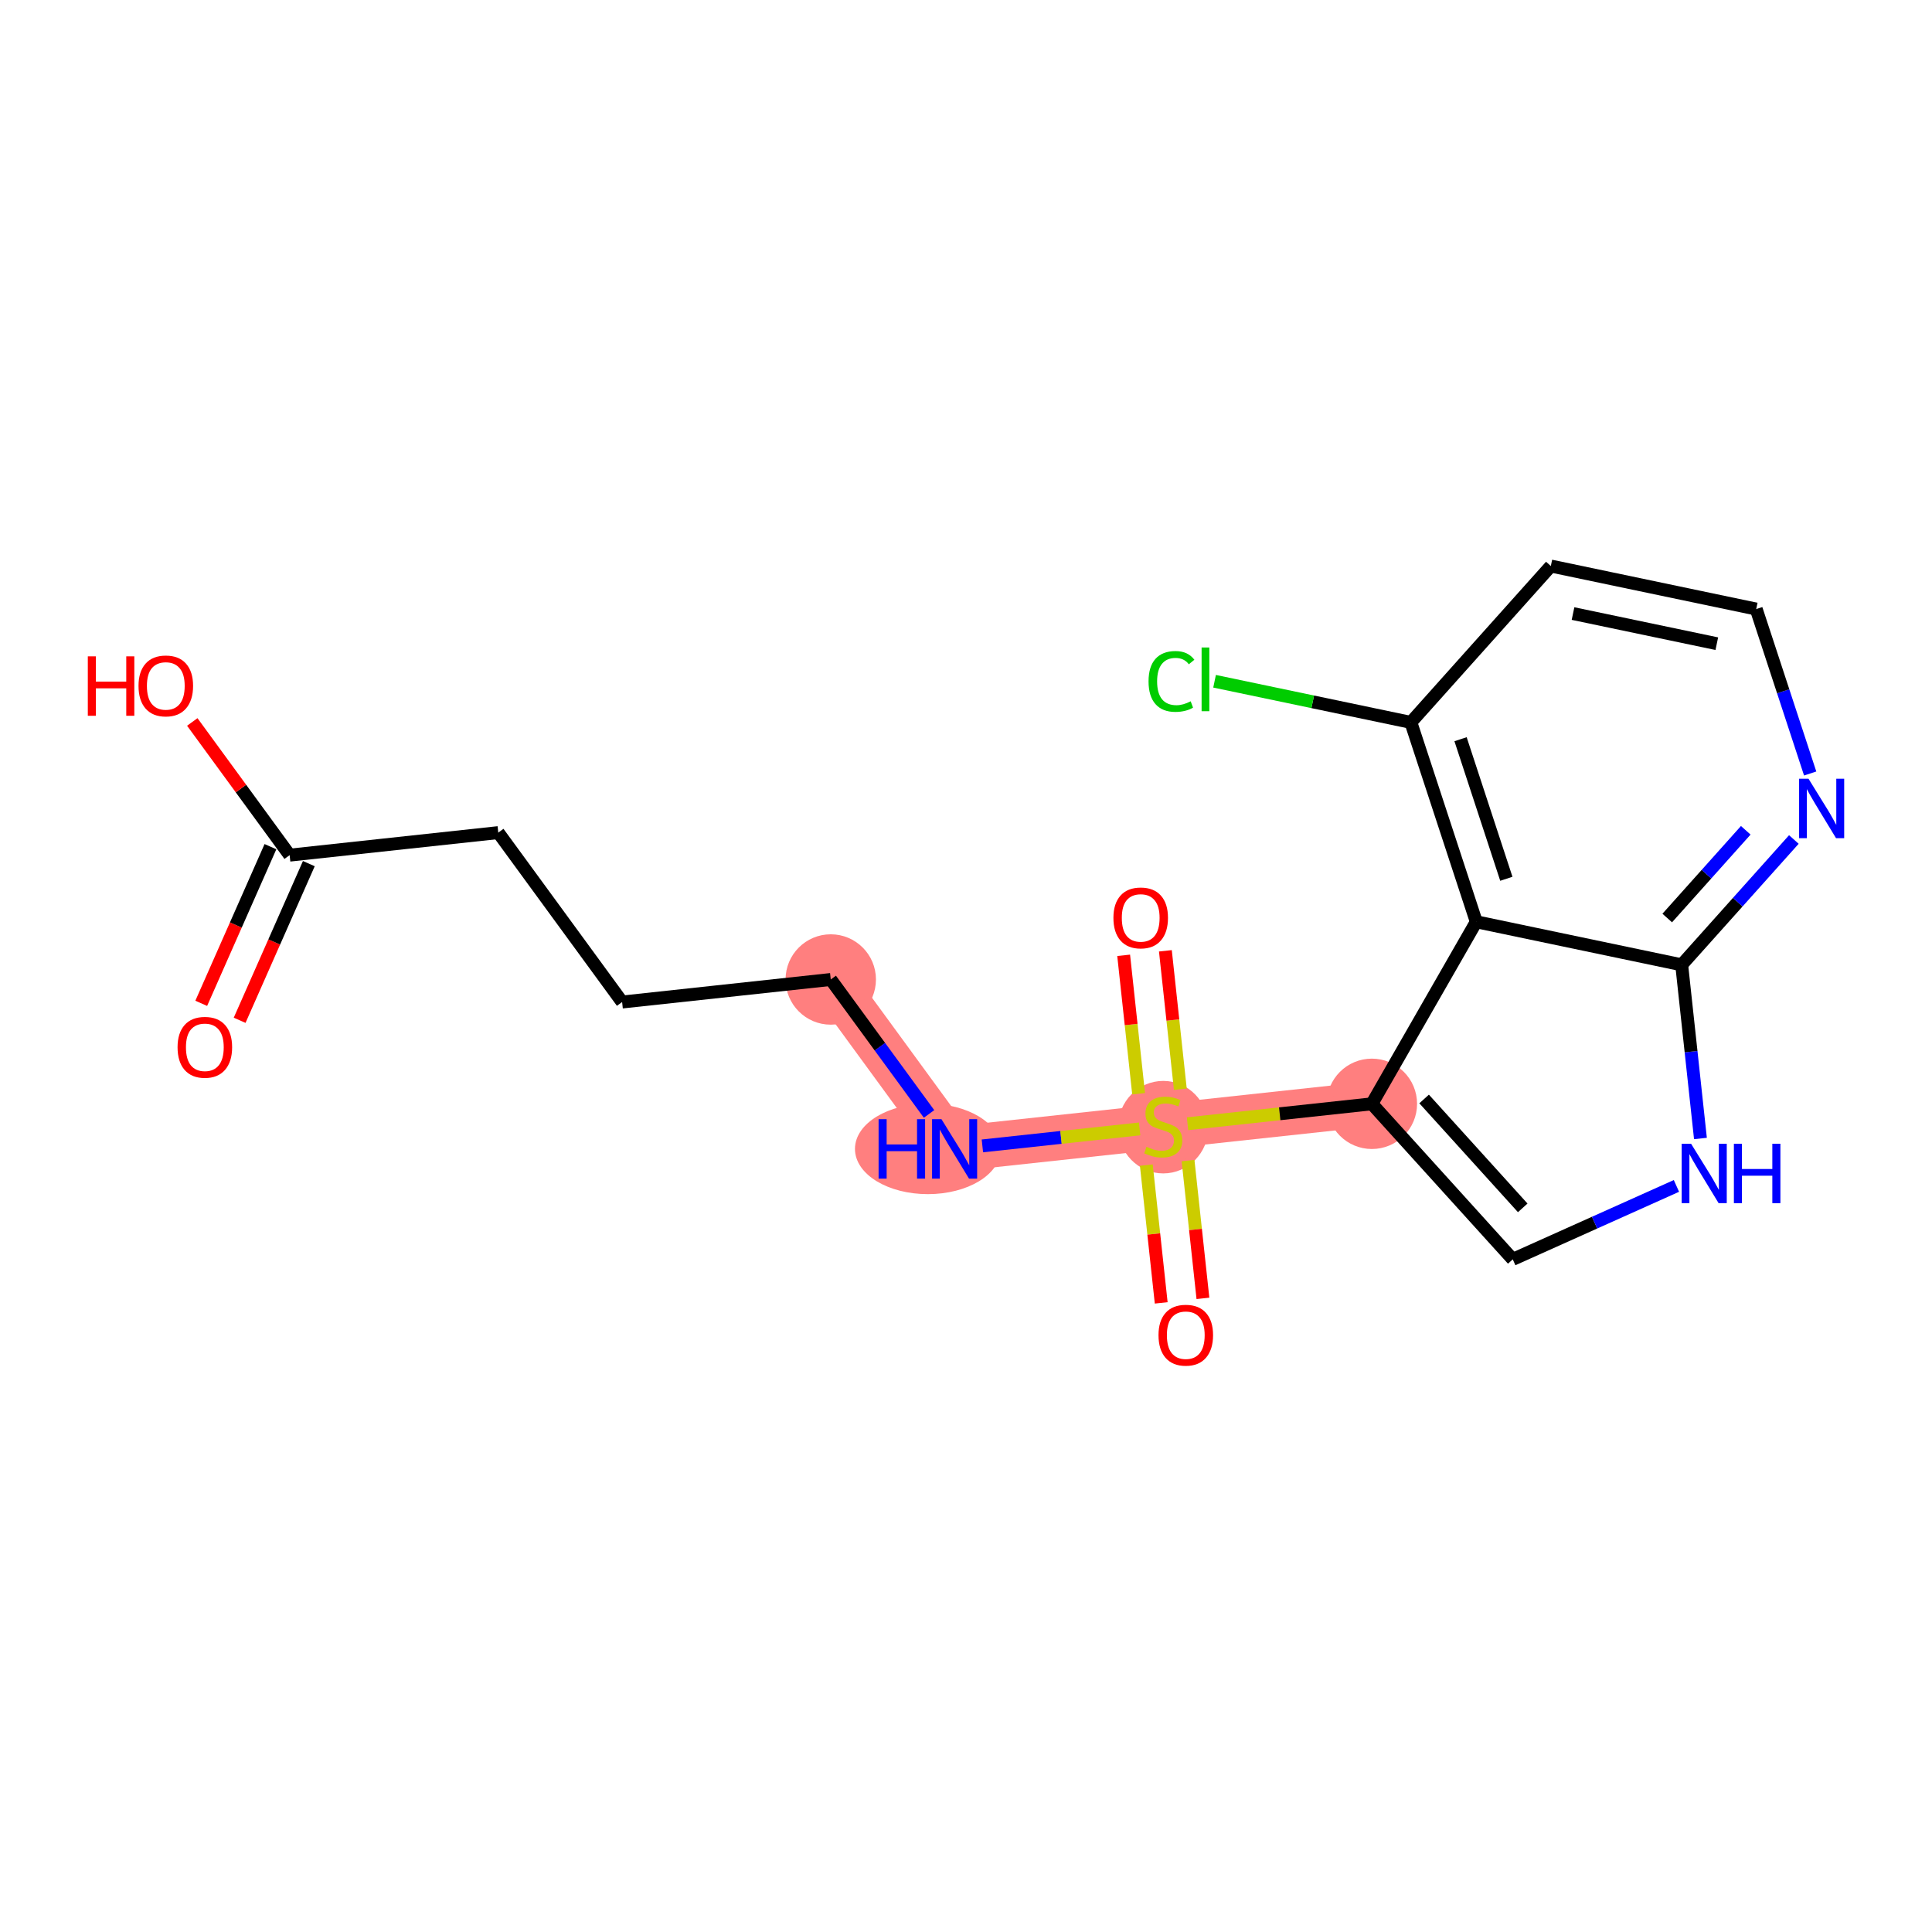 <?xml version='1.0' encoding='iso-8859-1'?>
<svg version='1.1' baseProfile='full'
              xmlns='http://www.w3.org/2000/svg'
                      xmlns:rdkit='http://www.rdkit.org/xml'
                      xmlns:xlink='http://www.w3.org/1999/xlink'
                  xml:space='preserve'
width='300px' height='300px' viewBox='0 0 300 300'>
<!-- END OF HEADER -->
<rect style='opacity:1.0;fill:#FFFFFF;stroke:none' width='300' height='300' x='0' y='0'> </rect>
<rect style='opacity:1.0;fill:#FFFFFF;stroke:none' width='300' height='300' x='0' y='0'> </rect>
<path d='M 129,152.094 L 148.23,178.401' style='fill:none;fill-rule:evenodd;stroke:#FF7F7F;stroke-width:7.0px;stroke-linecap:butt;stroke-linejoin:miter;stroke-opacity:1' />
<path d='M 148.23,178.401 L 180.628,174.901' style='fill:none;fill-rule:evenodd;stroke:#FF7F7F;stroke-width:7.0px;stroke-linecap:butt;stroke-linejoin:miter;stroke-opacity:1' />
<path d='M 180.628,174.901 L 213.025,171.401' style='fill:none;fill-rule:evenodd;stroke:#FF7F7F;stroke-width:7.0px;stroke-linecap:butt;stroke-linejoin:miter;stroke-opacity:1' />
<ellipse cx='129' cy='152.094' rx='6.517' ry='6.517'  style='fill:#FF7F7F;fill-rule:evenodd;stroke:#FF7F7F;stroke-width:1.0px;stroke-linecap:butt;stroke-linejoin:miter;stroke-opacity:1' />
<ellipse cx='144.079' cy='178.401' rx='10.82' ry='6.525'  style='fill:#FF7F7F;fill-rule:evenodd;stroke:#FF7F7F;stroke-width:1.0px;stroke-linecap:butt;stroke-linejoin:miter;stroke-opacity:1' />
<ellipse cx='180.628' cy='175.025' rx='6.517' ry='6.682'  style='fill:#FF7F7F;fill-rule:evenodd;stroke:#FF7F7F;stroke-width:1.0px;stroke-linecap:butt;stroke-linejoin:miter;stroke-opacity:1' />
<ellipse cx='213.025' cy='171.401' rx='6.517' ry='6.517'  style='fill:#FF7F7F;fill-rule:evenodd;stroke:#FF7F7F;stroke-width:1.0px;stroke-linecap:butt;stroke-linejoin:miter;stroke-opacity:1' />
<path class='bond-0 atom-0 atom-1' d='M 37.21,158.43 L 42.583,146.267' style='fill:none;fill-rule:evenodd;stroke:#FF0000;stroke-width:2.0px;stroke-linecap:butt;stroke-linejoin:miter;stroke-opacity:1' />
<path class='bond-0 atom-0 atom-1' d='M 42.583,146.267 L 47.956,134.104' style='fill:none;fill-rule:evenodd;stroke:#000000;stroke-width:2.0px;stroke-linecap:butt;stroke-linejoin:miter;stroke-opacity:1' />
<path class='bond-0 atom-0 atom-1' d='M 31.248,155.797 L 36.621,143.633' style='fill:none;fill-rule:evenodd;stroke:#FF0000;stroke-width:2.0px;stroke-linecap:butt;stroke-linejoin:miter;stroke-opacity:1' />
<path class='bond-0 atom-0 atom-1' d='M 36.621,143.633 L 41.995,131.47' style='fill:none;fill-rule:evenodd;stroke:#000000;stroke-width:2.0px;stroke-linecap:butt;stroke-linejoin:miter;stroke-opacity:1' />
<path class='bond-1 atom-1 atom-2' d='M 44.975,132.787 L 37.416,122.446' style='fill:none;fill-rule:evenodd;stroke:#000000;stroke-width:2.0px;stroke-linecap:butt;stroke-linejoin:miter;stroke-opacity:1' />
<path class='bond-1 atom-1 atom-2' d='M 37.416,122.446 L 29.857,112.105' style='fill:none;fill-rule:evenodd;stroke:#FF0000;stroke-width:2.0px;stroke-linecap:butt;stroke-linejoin:miter;stroke-opacity:1' />
<path class='bond-2 atom-1 atom-3' d='M 44.975,132.787 L 77.373,129.287' style='fill:none;fill-rule:evenodd;stroke:#000000;stroke-width:2.0px;stroke-linecap:butt;stroke-linejoin:miter;stroke-opacity:1' />
<path class='bond-3 atom-3 atom-4' d='M 77.373,129.287 L 96.603,155.594' style='fill:none;fill-rule:evenodd;stroke:#000000;stroke-width:2.0px;stroke-linecap:butt;stroke-linejoin:miter;stroke-opacity:1' />
<path class='bond-4 atom-4 atom-5' d='M 96.603,155.594 L 129,152.094' style='fill:none;fill-rule:evenodd;stroke:#000000;stroke-width:2.0px;stroke-linecap:butt;stroke-linejoin:miter;stroke-opacity:1' />
<path class='bond-5 atom-5 atom-6' d='M 129,152.094 L 136.631,162.533' style='fill:none;fill-rule:evenodd;stroke:#000000;stroke-width:2.0px;stroke-linecap:butt;stroke-linejoin:miter;stroke-opacity:1' />
<path class='bond-5 atom-5 atom-6' d='M 136.631,162.533 L 144.262,172.972' style='fill:none;fill-rule:evenodd;stroke:#0000FF;stroke-width:2.0px;stroke-linecap:butt;stroke-linejoin:miter;stroke-opacity:1' />
<path class='bond-6 atom-6 atom-7' d='M 152.545,177.935 L 164.754,176.616' style='fill:none;fill-rule:evenodd;stroke:#0000FF;stroke-width:2.0px;stroke-linecap:butt;stroke-linejoin:miter;stroke-opacity:1' />
<path class='bond-6 atom-6 atom-7' d='M 164.754,176.616 L 176.963,175.297' style='fill:none;fill-rule:evenodd;stroke:#CCCC00;stroke-width:2.0px;stroke-linecap:butt;stroke-linejoin:miter;stroke-opacity:1' />
<path class='bond-7 atom-7 atom-8' d='M 178,180.914 L 179.156,191.612' style='fill:none;fill-rule:evenodd;stroke:#CCCC00;stroke-width:2.0px;stroke-linecap:butt;stroke-linejoin:miter;stroke-opacity:1' />
<path class='bond-7 atom-7 atom-8' d='M 179.156,191.612 L 180.311,202.31' style='fill:none;fill-rule:evenodd;stroke:#FF0000;stroke-width:2.0px;stroke-linecap:butt;stroke-linejoin:miter;stroke-opacity:1' />
<path class='bond-7 atom-7 atom-8' d='M 184.479,180.214 L 185.635,190.912' style='fill:none;fill-rule:evenodd;stroke:#CCCC00;stroke-width:2.0px;stroke-linecap:butt;stroke-linejoin:miter;stroke-opacity:1' />
<path class='bond-7 atom-7 atom-8' d='M 185.635,190.912 L 186.791,201.61' style='fill:none;fill-rule:evenodd;stroke:#FF0000;stroke-width:2.0px;stroke-linecap:butt;stroke-linejoin:miter;stroke-opacity:1' />
<path class='bond-8 atom-7 atom-9' d='M 183.282,169.135 L 182.121,158.388' style='fill:none;fill-rule:evenodd;stroke:#CCCC00;stroke-width:2.0px;stroke-linecap:butt;stroke-linejoin:miter;stroke-opacity:1' />
<path class='bond-8 atom-7 atom-9' d='M 182.121,158.388 L 180.96,147.641' style='fill:none;fill-rule:evenodd;stroke:#FF0000;stroke-width:2.0px;stroke-linecap:butt;stroke-linejoin:miter;stroke-opacity:1' />
<path class='bond-8 atom-7 atom-9' d='M 176.803,169.835 L 175.642,159.088' style='fill:none;fill-rule:evenodd;stroke:#CCCC00;stroke-width:2.0px;stroke-linecap:butt;stroke-linejoin:miter;stroke-opacity:1' />
<path class='bond-8 atom-7 atom-9' d='M 175.642,159.088 L 174.481,148.341' style='fill:none;fill-rule:evenodd;stroke:#FF0000;stroke-width:2.0px;stroke-linecap:butt;stroke-linejoin:miter;stroke-opacity:1' />
<path class='bond-9 atom-7 atom-10' d='M 184.401,174.493 L 198.713,172.947' style='fill:none;fill-rule:evenodd;stroke:#CCCC00;stroke-width:2.0px;stroke-linecap:butt;stroke-linejoin:miter;stroke-opacity:1' />
<path class='bond-9 atom-7 atom-10' d='M 198.713,172.947 L 213.025,171.401' style='fill:none;fill-rule:evenodd;stroke:#000000;stroke-width:2.0px;stroke-linecap:butt;stroke-linejoin:miter;stroke-opacity:1' />
<path class='bond-10 atom-10 atom-11' d='M 213.025,171.401 L 234.9,195.553' style='fill:none;fill-rule:evenodd;stroke:#000000;stroke-width:2.0px;stroke-linecap:butt;stroke-linejoin:miter;stroke-opacity:1' />
<path class='bond-10 atom-10 atom-11' d='M 221.137,170.649 L 236.449,187.556' style='fill:none;fill-rule:evenodd;stroke:#000000;stroke-width:2.0px;stroke-linecap:butt;stroke-linejoin:miter;stroke-opacity:1' />
<path class='bond-19 atom-19 atom-10' d='M 229.236,143.133 L 213.025,171.401' style='fill:none;fill-rule:evenodd;stroke:#000000;stroke-width:2.0px;stroke-linecap:butt;stroke-linejoin:miter;stroke-opacity:1' />
<path class='bond-11 atom-11 atom-12' d='M 234.9,195.553 L 247.608,189.851' style='fill:none;fill-rule:evenodd;stroke:#000000;stroke-width:2.0px;stroke-linecap:butt;stroke-linejoin:miter;stroke-opacity:1' />
<path class='bond-11 atom-11 atom-12' d='M 247.608,189.851 L 260.316,184.149' style='fill:none;fill-rule:evenodd;stroke:#0000FF;stroke-width:2.0px;stroke-linecap:butt;stroke-linejoin:miter;stroke-opacity:1' />
<path class='bond-12 atom-12 atom-13' d='M 264.044,176.784 L 262.587,163.3' style='fill:none;fill-rule:evenodd;stroke:#0000FF;stroke-width:2.0px;stroke-linecap:butt;stroke-linejoin:miter;stroke-opacity:1' />
<path class='bond-12 atom-12 atom-13' d='M 262.587,163.3 L 261.13,149.816' style='fill:none;fill-rule:evenodd;stroke:#000000;stroke-width:2.0px;stroke-linecap:butt;stroke-linejoin:miter;stroke-opacity:1' />
<path class='bond-13 atom-13 atom-14' d='M 261.13,149.816 L 269.84,140.086' style='fill:none;fill-rule:evenodd;stroke:#000000;stroke-width:2.0px;stroke-linecap:butt;stroke-linejoin:miter;stroke-opacity:1' />
<path class='bond-13 atom-13 atom-14' d='M 269.84,140.086 L 278.55,130.356' style='fill:none;fill-rule:evenodd;stroke:#0000FF;stroke-width:2.0px;stroke-linecap:butt;stroke-linejoin:miter;stroke-opacity:1' />
<path class='bond-13 atom-13 atom-14' d='M 258.887,142.55 L 264.984,135.739' style='fill:none;fill-rule:evenodd;stroke:#000000;stroke-width:2.0px;stroke-linecap:butt;stroke-linejoin:miter;stroke-opacity:1' />
<path class='bond-13 atom-13 atom-14' d='M 264.984,135.739 L 271.081,128.928' style='fill:none;fill-rule:evenodd;stroke:#0000FF;stroke-width:2.0px;stroke-linecap:butt;stroke-linejoin:miter;stroke-opacity:1' />
<path class='bond-20 atom-19 atom-13' d='M 229.236,143.133 L 261.13,149.816' style='fill:none;fill-rule:evenodd;stroke:#000000;stroke-width:2.0px;stroke-linecap:butt;stroke-linejoin:miter;stroke-opacity:1' />
<path class='bond-14 atom-14 atom-15' d='M 281.083,120.108 L 276.893,107.341' style='fill:none;fill-rule:evenodd;stroke:#0000FF;stroke-width:2.0px;stroke-linecap:butt;stroke-linejoin:miter;stroke-opacity:1' />
<path class='bond-14 atom-14 atom-15' d='M 276.893,107.341 L 272.704,94.575' style='fill:none;fill-rule:evenodd;stroke:#000000;stroke-width:2.0px;stroke-linecap:butt;stroke-linejoin:miter;stroke-opacity:1' />
<path class='bond-15 atom-15 atom-16' d='M 272.704,94.575 L 240.811,87.892' style='fill:none;fill-rule:evenodd;stroke:#000000;stroke-width:2.0px;stroke-linecap:butt;stroke-linejoin:miter;stroke-opacity:1' />
<path class='bond-15 atom-15 atom-16' d='M 266.584,99.951 L 244.258,95.273' style='fill:none;fill-rule:evenodd;stroke:#000000;stroke-width:2.0px;stroke-linecap:butt;stroke-linejoin:miter;stroke-opacity:1' />
<path class='bond-16 atom-16 atom-17' d='M 240.811,87.892 L 219.077,112.171' style='fill:none;fill-rule:evenodd;stroke:#000000;stroke-width:2.0px;stroke-linecap:butt;stroke-linejoin:miter;stroke-opacity:1' />
<path class='bond-17 atom-17 atom-18' d='M 219.077,112.171 L 203.837,108.978' style='fill:none;fill-rule:evenodd;stroke:#000000;stroke-width:2.0px;stroke-linecap:butt;stroke-linejoin:miter;stroke-opacity:1' />
<path class='bond-17 atom-17 atom-18' d='M 203.837,108.978 L 188.598,105.785' style='fill:none;fill-rule:evenodd;stroke:#00CC00;stroke-width:2.0px;stroke-linecap:butt;stroke-linejoin:miter;stroke-opacity:1' />
<path class='bond-18 atom-17 atom-19' d='M 219.077,112.171 L 229.236,143.133' style='fill:none;fill-rule:evenodd;stroke:#000000;stroke-width:2.0px;stroke-linecap:butt;stroke-linejoin:miter;stroke-opacity:1' />
<path class='bond-18 atom-17 atom-19' d='M 226.793,114.784 L 233.905,136.457' style='fill:none;fill-rule:evenodd;stroke:#000000;stroke-width:2.0px;stroke-linecap:butt;stroke-linejoin:miter;stroke-opacity:1' />
<path  class='atom-0' d='M 27.572 162.62
Q 27.572 160.405, 28.666 159.166
Q 29.761 157.928, 31.808 157.928
Q 33.854 157.928, 34.949 159.166
Q 36.044 160.405, 36.044 162.62
Q 36.044 164.862, 34.936 166.14
Q 33.828 167.404, 31.808 167.404
Q 29.774 167.404, 28.666 166.14
Q 27.572 164.875, 27.572 162.62
M 31.808 166.361
Q 33.215 166.361, 33.971 165.423
Q 34.74 164.471, 34.74 162.62
Q 34.74 160.809, 33.971 159.896
Q 33.215 158.971, 31.808 158.971
Q 30.4 158.971, 29.631 159.883
Q 28.875 160.796, 28.875 162.62
Q 28.875 164.484, 29.631 165.423
Q 30.4 166.361, 31.808 166.361
' fill='#FF0000'/>
<path  class='atom-2' d='M 13.636 101.918
L 14.888 101.918
L 14.888 105.841
L 19.606 105.841
L 19.606 101.918
L 20.857 101.918
L 20.857 111.146
L 19.606 111.146
L 19.606 106.884
L 14.888 106.884
L 14.888 111.146
L 13.636 111.146
L 13.636 101.918
' fill='#FF0000'/>
<path  class='atom-2' d='M 21.509 106.506
Q 21.509 104.29, 22.604 103.052
Q 23.699 101.814, 25.745 101.814
Q 27.792 101.814, 28.887 103.052
Q 29.982 104.29, 29.982 106.506
Q 29.982 108.748, 28.874 110.026
Q 27.766 111.29, 25.745 111.29
Q 23.712 111.29, 22.604 110.026
Q 21.509 108.761, 21.509 106.506
M 25.745 110.247
Q 27.153 110.247, 27.909 109.309
Q 28.678 108.357, 28.678 106.506
Q 28.678 104.694, 27.909 103.782
Q 27.153 102.857, 25.745 102.857
Q 24.338 102.857, 23.569 103.769
Q 22.813 104.681, 22.813 106.506
Q 22.813 108.37, 23.569 109.309
Q 24.338 110.247, 25.745 110.247
' fill='#FF0000'/>
<path  class='atom-6' d='M 136.428 173.787
L 137.679 173.787
L 137.679 177.71
L 142.397 177.71
L 142.397 173.787
L 143.649 173.787
L 143.649 183.015
L 142.397 183.015
L 142.397 178.753
L 137.679 178.753
L 137.679 183.015
L 136.428 183.015
L 136.428 173.787
' fill='#0000FF'/>
<path  class='atom-6' d='M 146.19 173.787
L 149.214 178.675
Q 149.514 179.157, 149.996 180.03
Q 150.479 180.904, 150.505 180.956
L 150.505 173.787
L 151.73 173.787
L 151.73 183.015
L 150.466 183.015
L 147.22 177.671
Q 146.842 177.045, 146.438 176.328
Q 146.047 175.612, 145.93 175.39
L 145.93 183.015
L 144.731 183.015
L 144.731 173.787
L 146.19 173.787
' fill='#0000FF'/>
<path  class='atom-7' d='M 178.021 178.068
Q 178.125 178.107, 178.555 178.29
Q 178.985 178.472, 179.455 178.589
Q 179.937 178.694, 180.406 178.694
Q 181.28 178.694, 181.788 178.277
Q 182.296 177.847, 182.296 177.104
Q 182.296 176.595, 182.036 176.282
Q 181.788 175.97, 181.397 175.8
Q 181.006 175.631, 180.354 175.435
Q 179.533 175.188, 179.038 174.953
Q 178.555 174.718, 178.203 174.223
Q 177.865 173.728, 177.865 172.893
Q 177.865 171.733, 178.647 171.016
Q 179.442 170.3, 181.006 170.3
Q 182.075 170.3, 183.287 170.808
L 182.987 171.812
Q 181.879 171.355, 181.045 171.355
Q 180.146 171.355, 179.65 171.733
Q 179.155 172.098, 179.168 172.737
Q 179.168 173.232, 179.416 173.532
Q 179.676 173.832, 180.041 174.001
Q 180.419 174.171, 181.045 174.366
Q 181.879 174.627, 182.374 174.888
Q 182.87 175.148, 183.222 175.683
Q 183.587 176.204, 183.587 177.104
Q 183.587 178.381, 182.726 179.072
Q 181.879 179.75, 180.458 179.75
Q 179.637 179.75, 179.012 179.567
Q 178.399 179.398, 177.669 179.098
L 178.021 178.068
' fill='#CCCC00'/>
<path  class='atom-8' d='M 179.892 207.324
Q 179.892 205.108, 180.987 203.87
Q 182.082 202.632, 184.128 202.632
Q 186.174 202.632, 187.269 203.87
Q 188.364 205.108, 188.364 207.324
Q 188.364 209.566, 187.256 210.844
Q 186.148 212.108, 184.128 212.108
Q 182.095 212.108, 180.987 210.844
Q 179.892 209.579, 179.892 207.324
M 184.128 211.065
Q 185.536 211.065, 186.292 210.127
Q 187.061 209.175, 187.061 207.324
Q 187.061 205.513, 186.292 204.6
Q 185.536 203.675, 184.128 203.675
Q 182.72 203.675, 181.951 204.587
Q 181.195 205.5, 181.195 207.324
Q 181.195 209.188, 181.951 210.127
Q 182.72 211.065, 184.128 211.065
' fill='#FF0000'/>
<path  class='atom-9' d='M 172.891 142.529
Q 172.891 140.313, 173.986 139.075
Q 175.081 137.837, 177.128 137.837
Q 179.174 137.837, 180.269 139.075
Q 181.364 140.313, 181.364 142.529
Q 181.364 144.771, 180.256 146.049
Q 179.148 147.313, 177.128 147.313
Q 175.094 147.313, 173.986 146.049
Q 172.891 144.784, 172.891 142.529
M 177.128 146.27
Q 178.535 146.27, 179.291 145.332
Q 180.06 144.38, 180.06 142.529
Q 180.06 140.718, 179.291 139.805
Q 178.535 138.88, 177.128 138.88
Q 175.72 138.88, 174.951 139.792
Q 174.195 140.704, 174.195 142.529
Q 174.195 144.393, 174.951 145.332
Q 175.72 146.27, 177.128 146.27
' fill='#FF0000'/>
<path  class='atom-12' d='M 262.59 177.599
L 265.614 182.487
Q 265.914 182.969, 266.396 183.843
Q 266.878 184.716, 266.905 184.768
L 266.905 177.599
L 268.13 177.599
L 268.13 186.827
L 266.865 186.827
L 263.62 181.483
Q 263.242 180.858, 262.838 180.141
Q 262.447 179.424, 262.329 179.202
L 262.329 186.827
L 261.13 186.827
L 261.13 177.599
L 262.59 177.599
' fill='#0000FF'/>
<path  class='atom-12' d='M 269.238 177.599
L 270.489 177.599
L 270.489 181.522
L 275.207 181.522
L 275.207 177.599
L 276.459 177.599
L 276.459 186.827
L 275.207 186.827
L 275.207 182.565
L 270.489 182.565
L 270.489 186.827
L 269.238 186.827
L 269.238 177.599
' fill='#0000FF'/>
<path  class='atom-14' d='M 280.824 120.922
L 283.848 125.81
Q 284.148 126.292, 284.63 127.166
Q 285.112 128.039, 285.138 128.091
L 285.138 120.922
L 286.364 120.922
L 286.364 130.151
L 285.099 130.151
L 281.854 124.806
Q 281.476 124.181, 281.072 123.464
Q 280.681 122.747, 280.563 122.525
L 280.563 130.151
L 279.364 130.151
L 279.364 120.922
L 280.824 120.922
' fill='#0000FF'/>
<path  class='atom-18' d='M 178.346 105.808
Q 178.346 103.514, 179.415 102.315
Q 180.497 101.103, 182.543 101.103
Q 184.446 101.103, 185.463 102.445
L 184.603 103.149
Q 183.86 102.171, 182.543 102.171
Q 181.149 102.171, 180.406 103.11
Q 179.676 104.035, 179.676 105.808
Q 179.676 107.633, 180.432 108.571
Q 181.201 109.51, 182.687 109.51
Q 183.703 109.51, 184.889 108.897
L 185.254 109.875
Q 184.772 110.188, 184.042 110.37
Q 183.312 110.553, 182.504 110.553
Q 180.497 110.553, 179.415 109.327
Q 178.346 108.102, 178.346 105.808
' fill='#00CC00'/>
<path  class='atom-18' d='M 186.584 100.542
L 187.783 100.542
L 187.783 110.435
L 186.584 110.435
L 186.584 100.542
' fill='#00CC00'/>
</svg>
